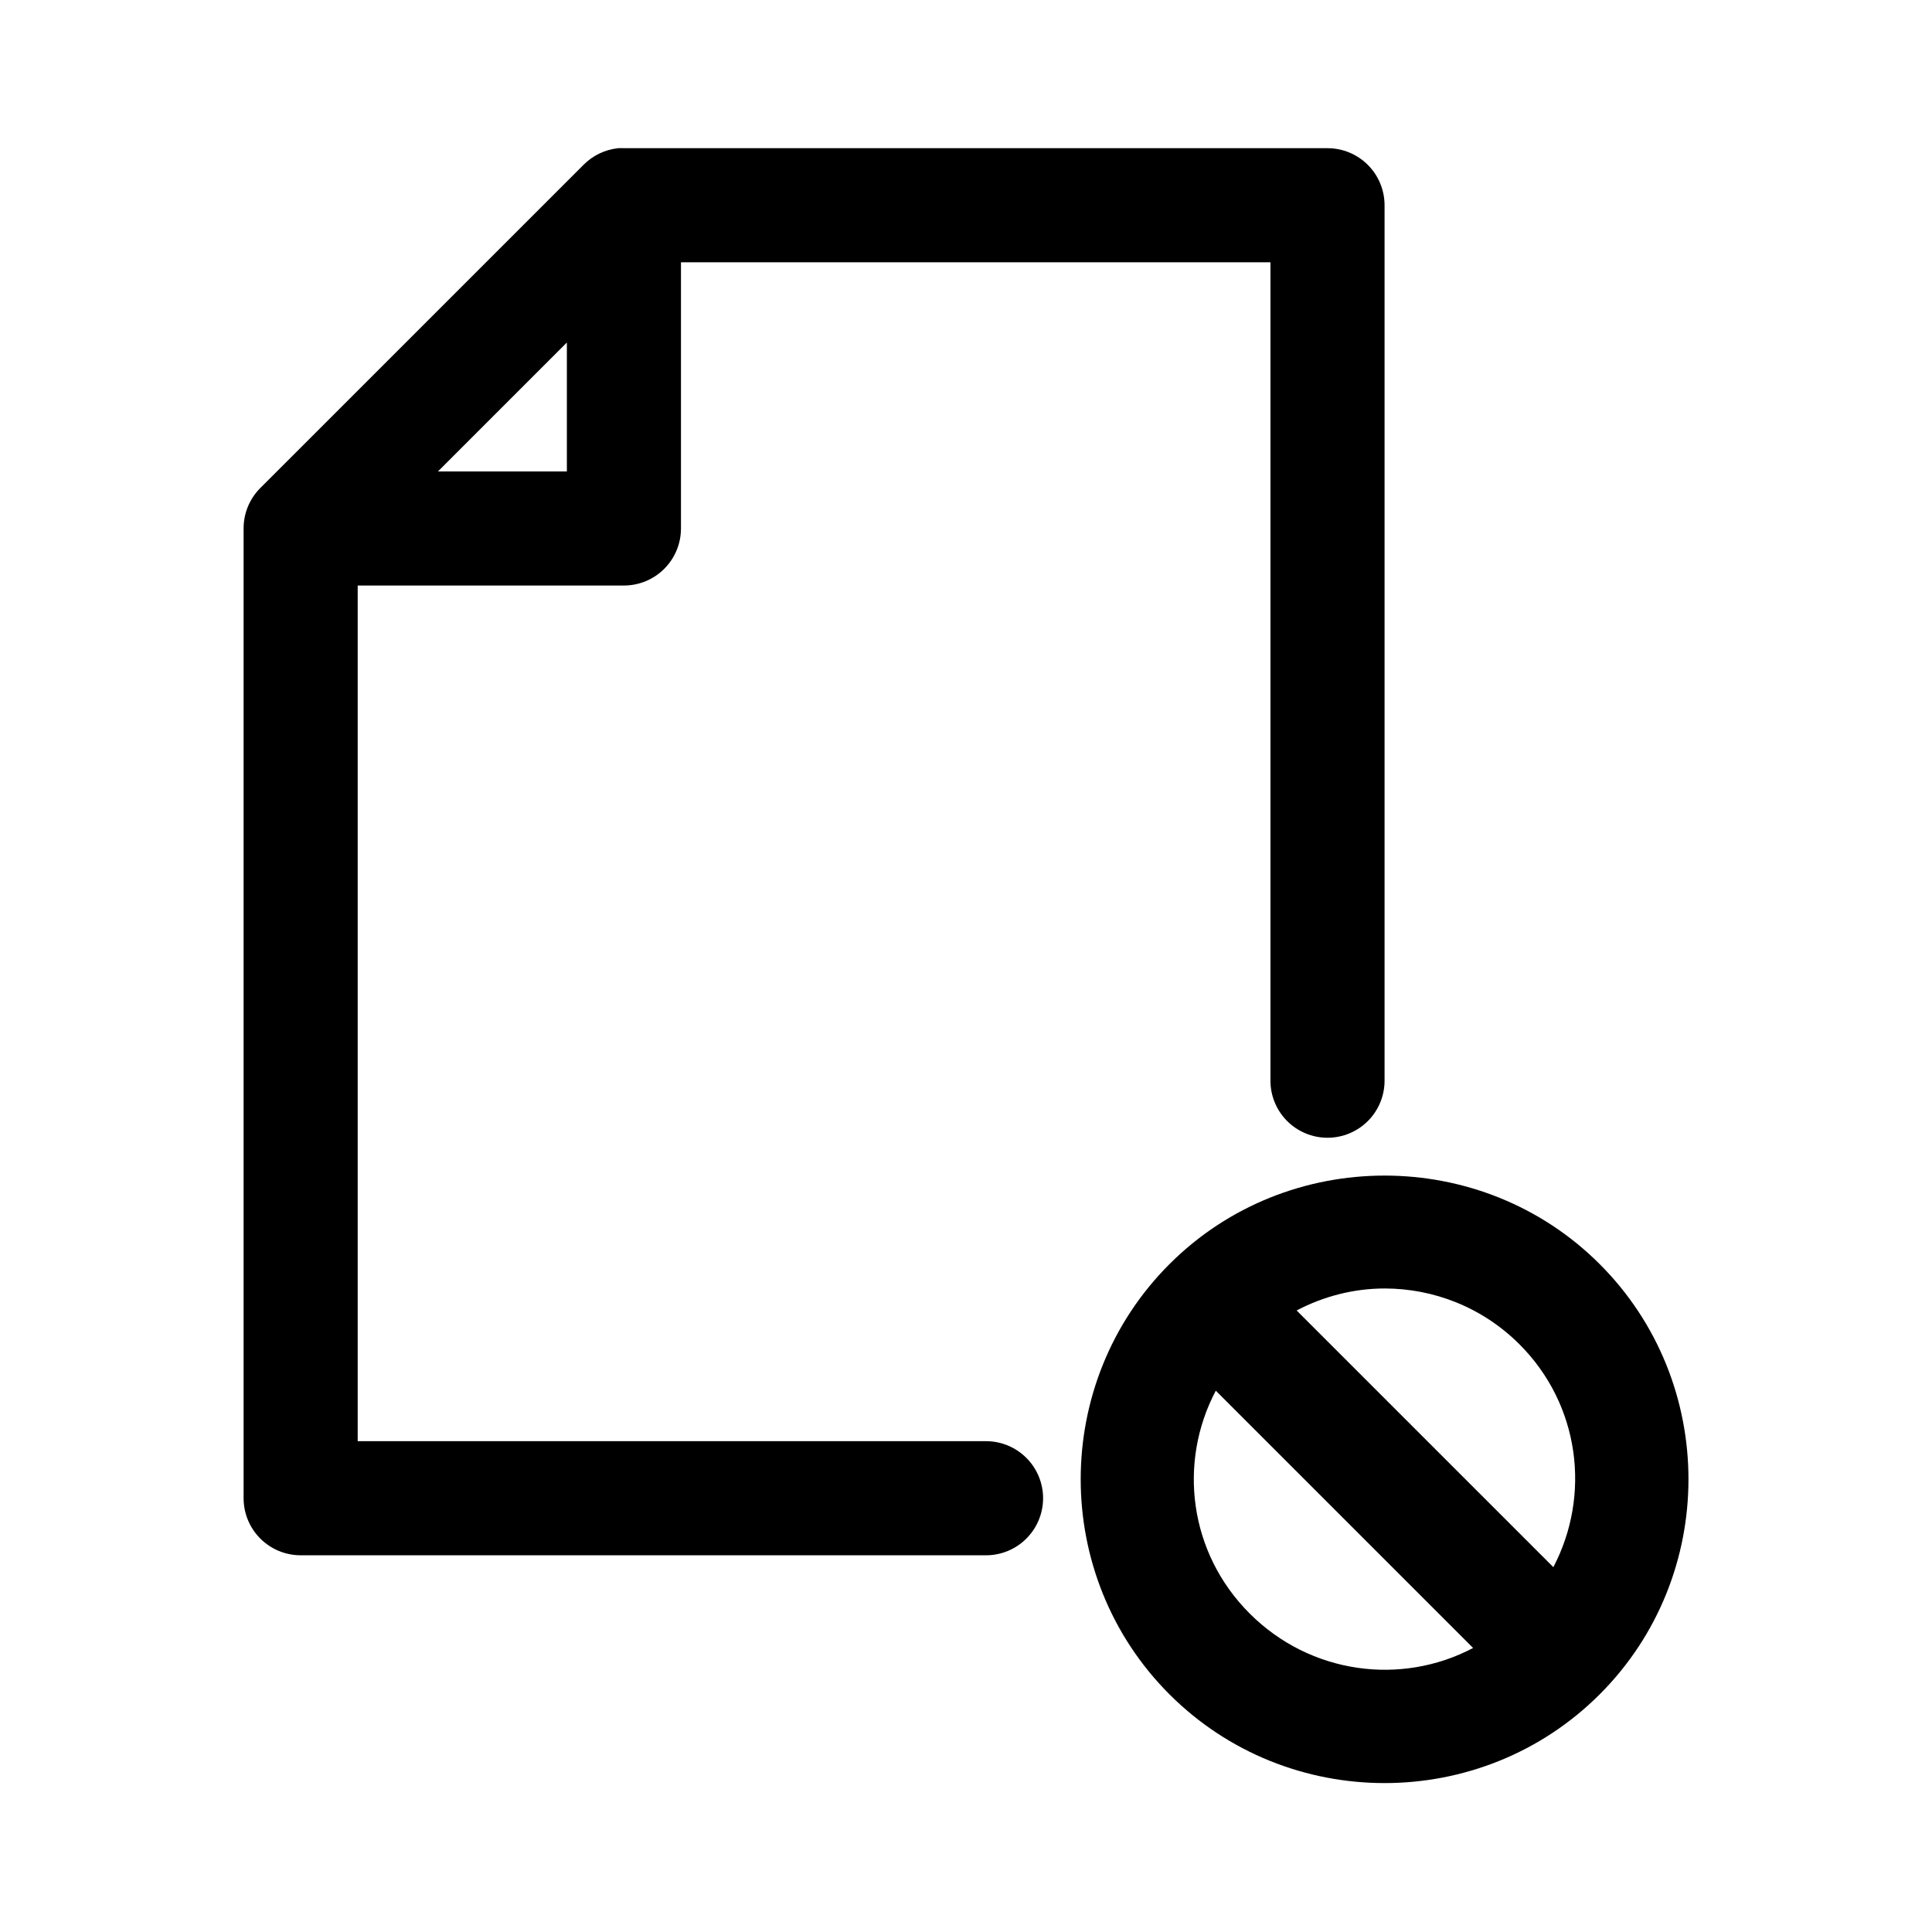 <?xml version="1.0" encoding="UTF-8"?>
<!-- Uploaded to: ICON Repo, www.iconrepo.com, Generator: ICON Repo Mixer Tools -->
<svg fill="#000000" width="800px" height="800px" version="1.1" viewBox="144 144 512 512" xmlns="http://www.w3.org/2000/svg">
 <path d="m307.77 183.28c-3.461 0.375-6.688 1.934-9.137 4.41l-85.668 85.66c-2.832 2.844-4.418 6.695-4.41 10.707v256.99c0 4.008 1.594 7.856 4.43 10.688 2.836 2.836 6.68 4.43 10.688 4.43h181.42c4.047 0.059 7.949-1.508 10.828-4.352 2.883-2.84 4.508-6.719 4.508-10.766s-1.625-7.926-4.508-10.766c-2.879-2.844-6.781-4.41-10.828-4.352h-166.3v-226.76h70.551c4.008 0 7.856-1.59 10.688-4.426 2.836-2.836 4.43-6.68 4.43-10.691v-70.547h156.22v216.68c-0.059 4.047 1.512 7.949 4.352 10.828 2.84 2.883 6.719 4.504 10.766 4.504s7.926-1.621 10.77-4.504c2.84-2.879 4.406-6.781 4.352-10.828v-231.8 0.004c-0.004-4.012-1.594-7.856-4.43-10.691-2.836-2.836-6.68-4.426-10.691-4.426h-186.46c-0.523-0.027-1.051-0.027-1.574 0zm-13.543 51.492v34.172h-34.172zm216.7 220.77c-20.648 0-41.328 7.785-57.008 23.465-31.363 31.359-31.363 82.648 0 114.01 31.363 31.359 82.656 31.359 114.02 0 31.363-31.359 31.363-82.648 0-114.01-15.68-15.68-36.359-23.465-57.008-23.465zm0 29.918c12.883 0 25.844 4.898 35.75 14.801 16.059 16.055 18.953 40.031 8.977 59.051l-68.031-68.027c7.289-3.824 15.301-5.824 23.309-5.824zm-44.727 27.086 68.191 68.184c-19.043 10.059-43.121 6.957-59.215-9.133-16.094-16.09-19.035-40.008-8.977-59.051z"/>
</svg>